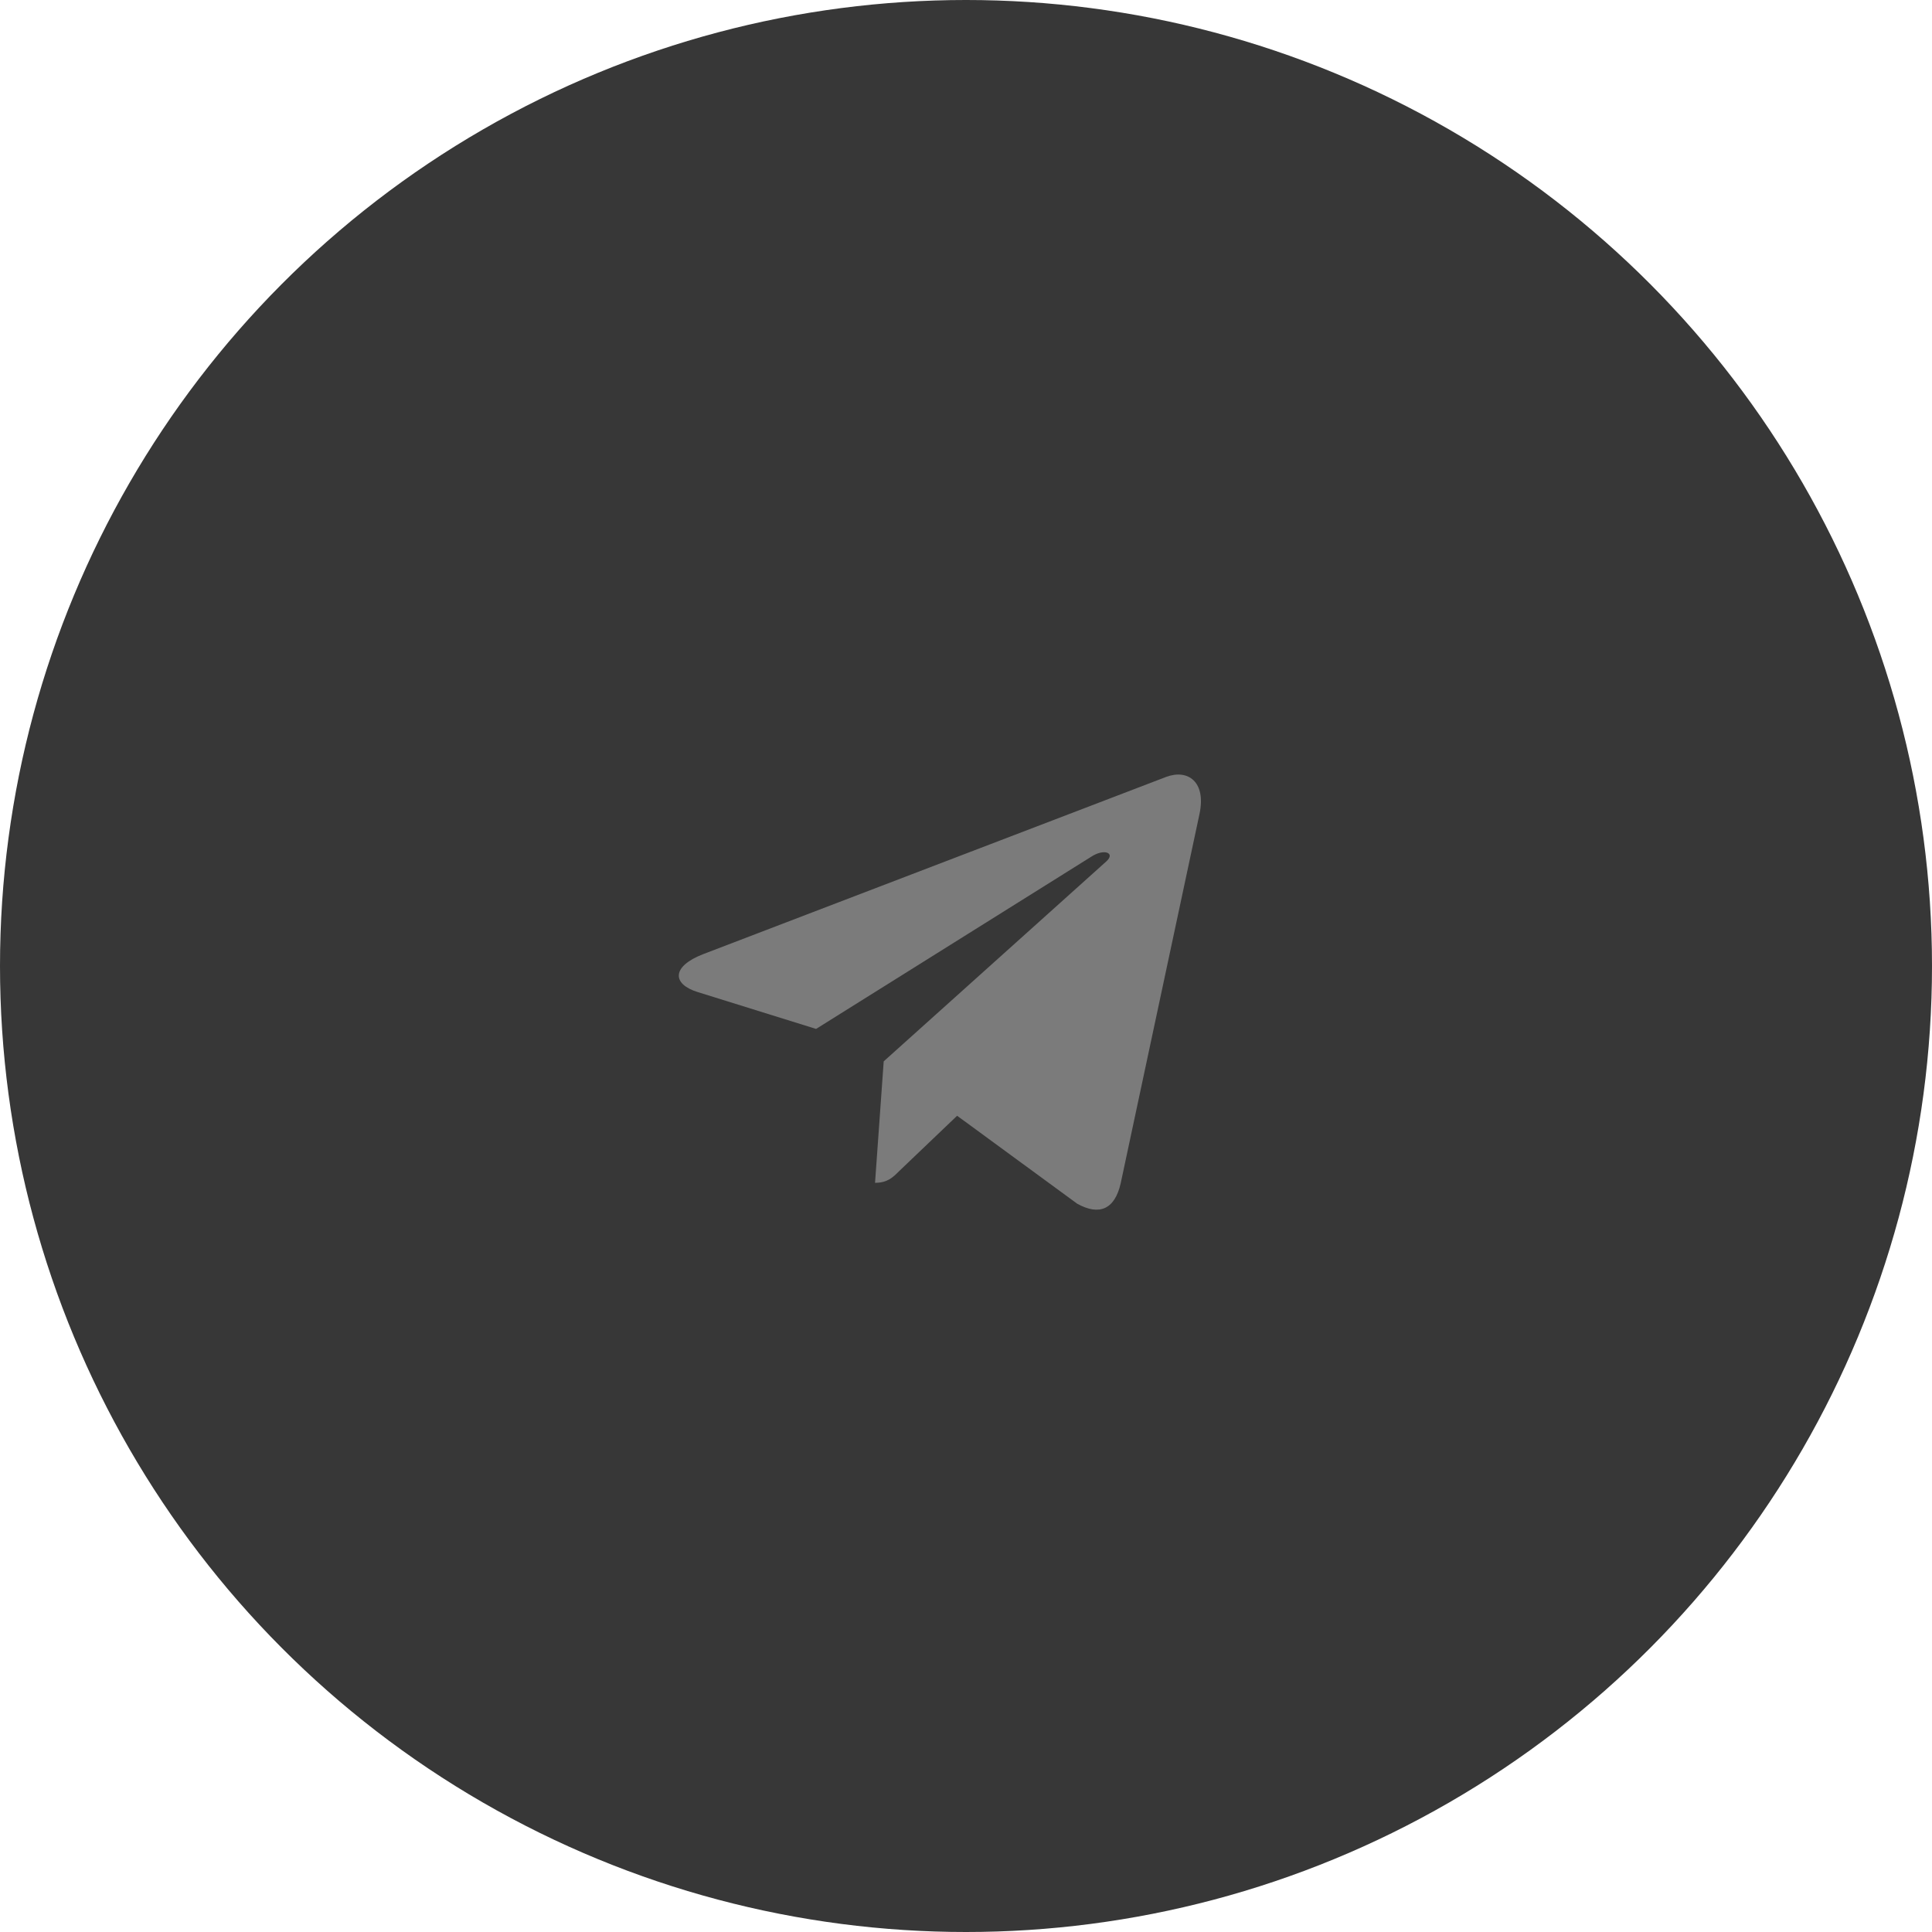 <?xml version="1.0" encoding="UTF-8"?> <svg xmlns="http://www.w3.org/2000/svg" width="37" height="37" viewBox="0 0 37 37" fill="none"><g filter="url(#filter0_b_1_674)"><circle cx="18.5" cy="18.5" r="18.5" fill="#222222" fill-opacity="0.9"></circle></g><g clip-path="url(#clip0_1_674)"><path d="M16.924 20.326L16.758 22.652C16.995 22.652 17.098 22.55 17.22 22.428L18.33 21.368L20.629 23.052C21.051 23.287 21.348 23.163 21.462 22.664L22.971 15.592L22.971 15.592C23.105 14.968 22.746 14.725 22.335 14.878L13.464 18.274C12.859 18.509 12.868 18.846 13.361 18.999L15.629 19.705L20.897 16.408C21.145 16.244 21.37 16.335 21.185 16.499L16.924 20.326Z" fill="#7B7B7B"></path></g><defs><filter id="filter0_b_1_674" x="-4" y="-4" width="45" height="45" filterUnits="userSpaceOnUse" color-interpolation-filters="sRGB"><feFlood flood-opacity="0" result="BackgroundImageFix"></feFlood><feGaussianBlur in="BackgroundImageFix" stdDeviation="2"></feGaussianBlur><feComposite in2="SourceAlpha" operator="in" result="effect1_backgroundBlur_1_674"></feComposite><feBlend mode="normal" in="SourceGraphic" in2="effect1_backgroundBlur_1_674" result="shape"></feBlend></filter><clipPath id="clip0_1_674"><rect width="10" height="10" fill="white" transform="translate(13 14)"></rect></clipPath></defs></svg> 